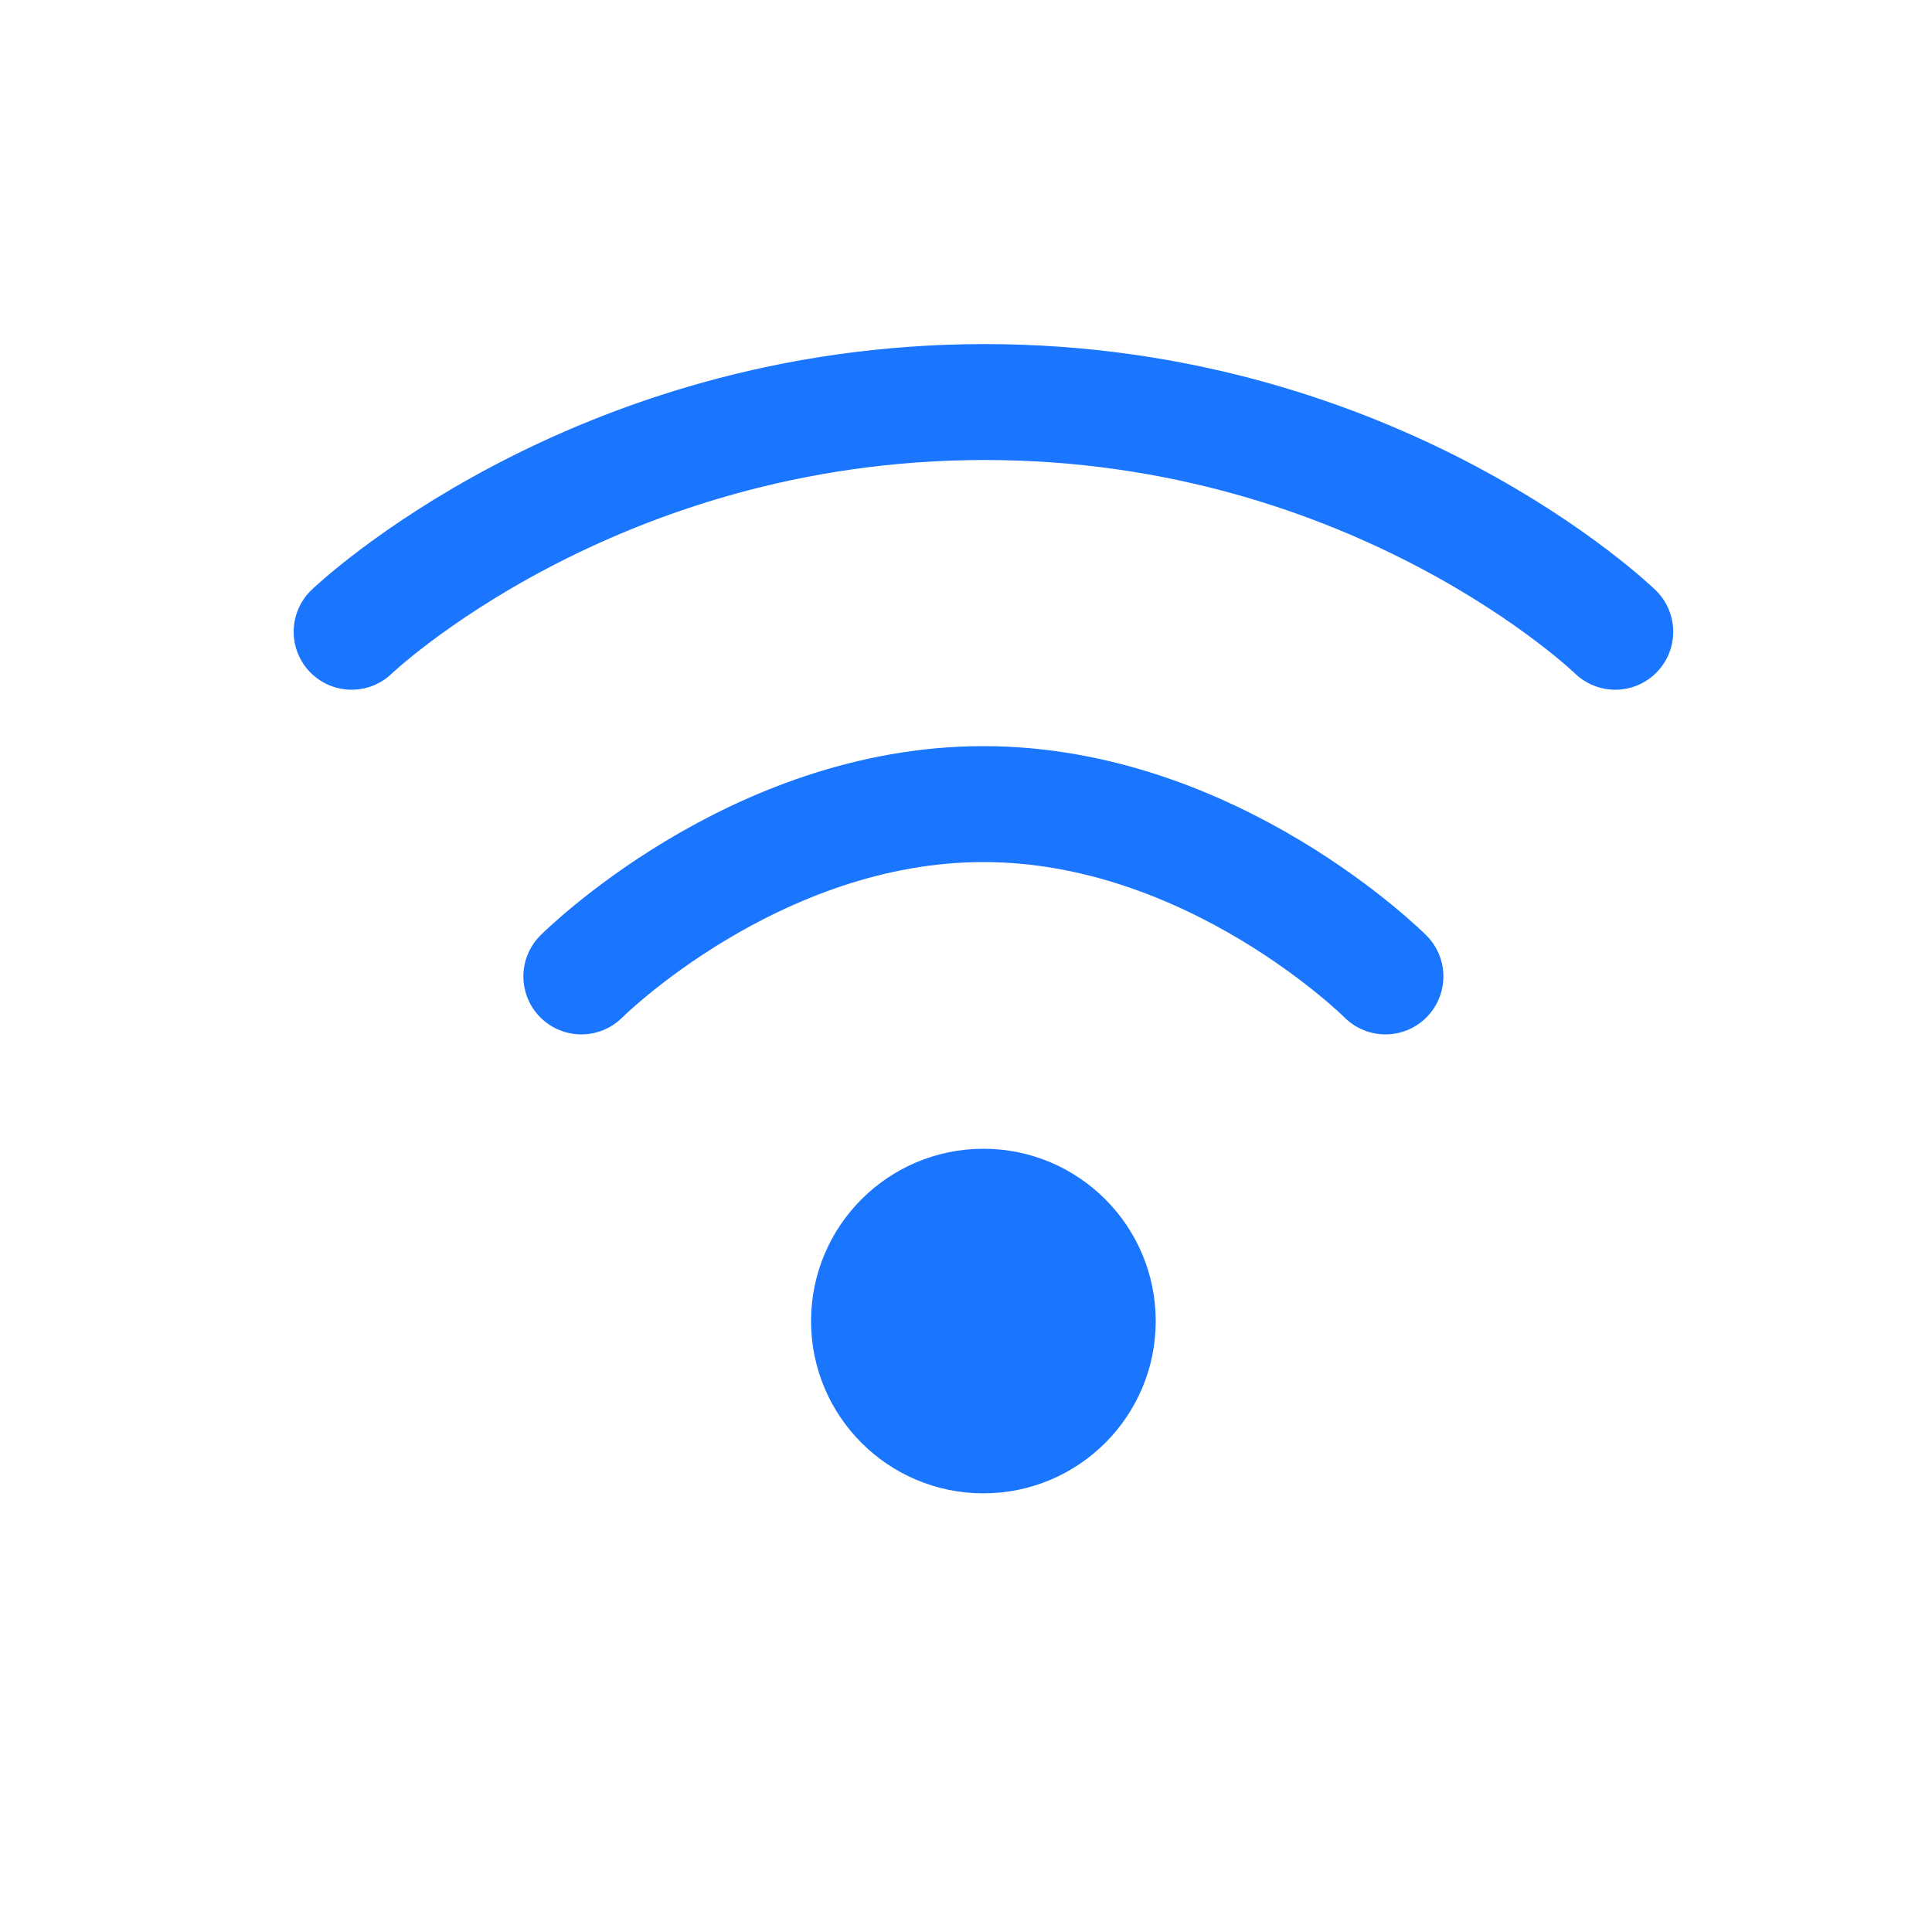 <svg width="20" height="20" viewBox="0 0 20 20" fill="none" xmlns="http://www.w3.org/2000/svg">
<path fill-rule="evenodd" clip-rule="evenodd" d="M10.18 11.892C11.165 11.892 11.964 12.691 11.964 13.676C11.964 14.661 11.165 15.459 10.18 15.459C9.195 15.459 8.396 14.661 8.396 13.676C8.396 12.691 9.195 11.892 10.18 11.892Z" fill="#1A75FF"/>
<path d="M6.018 10.108C6.018 10.108 7.802 8.324 10.18 8.324C12.559 8.324 14.342 10.108 14.342 10.108" stroke="#1A75FF" stroke-width="1.2" stroke-linecap="round" stroke-linejoin="round"/>
<path d="M3.64 6.54C3.64 6.54 6.119 4.162 10.194 4.162C14.268 4.162 16.721 6.54 16.721 6.54" stroke="#1A75FF" stroke-width="1.2" stroke-linecap="round" stroke-linejoin="round"/>
</svg>

